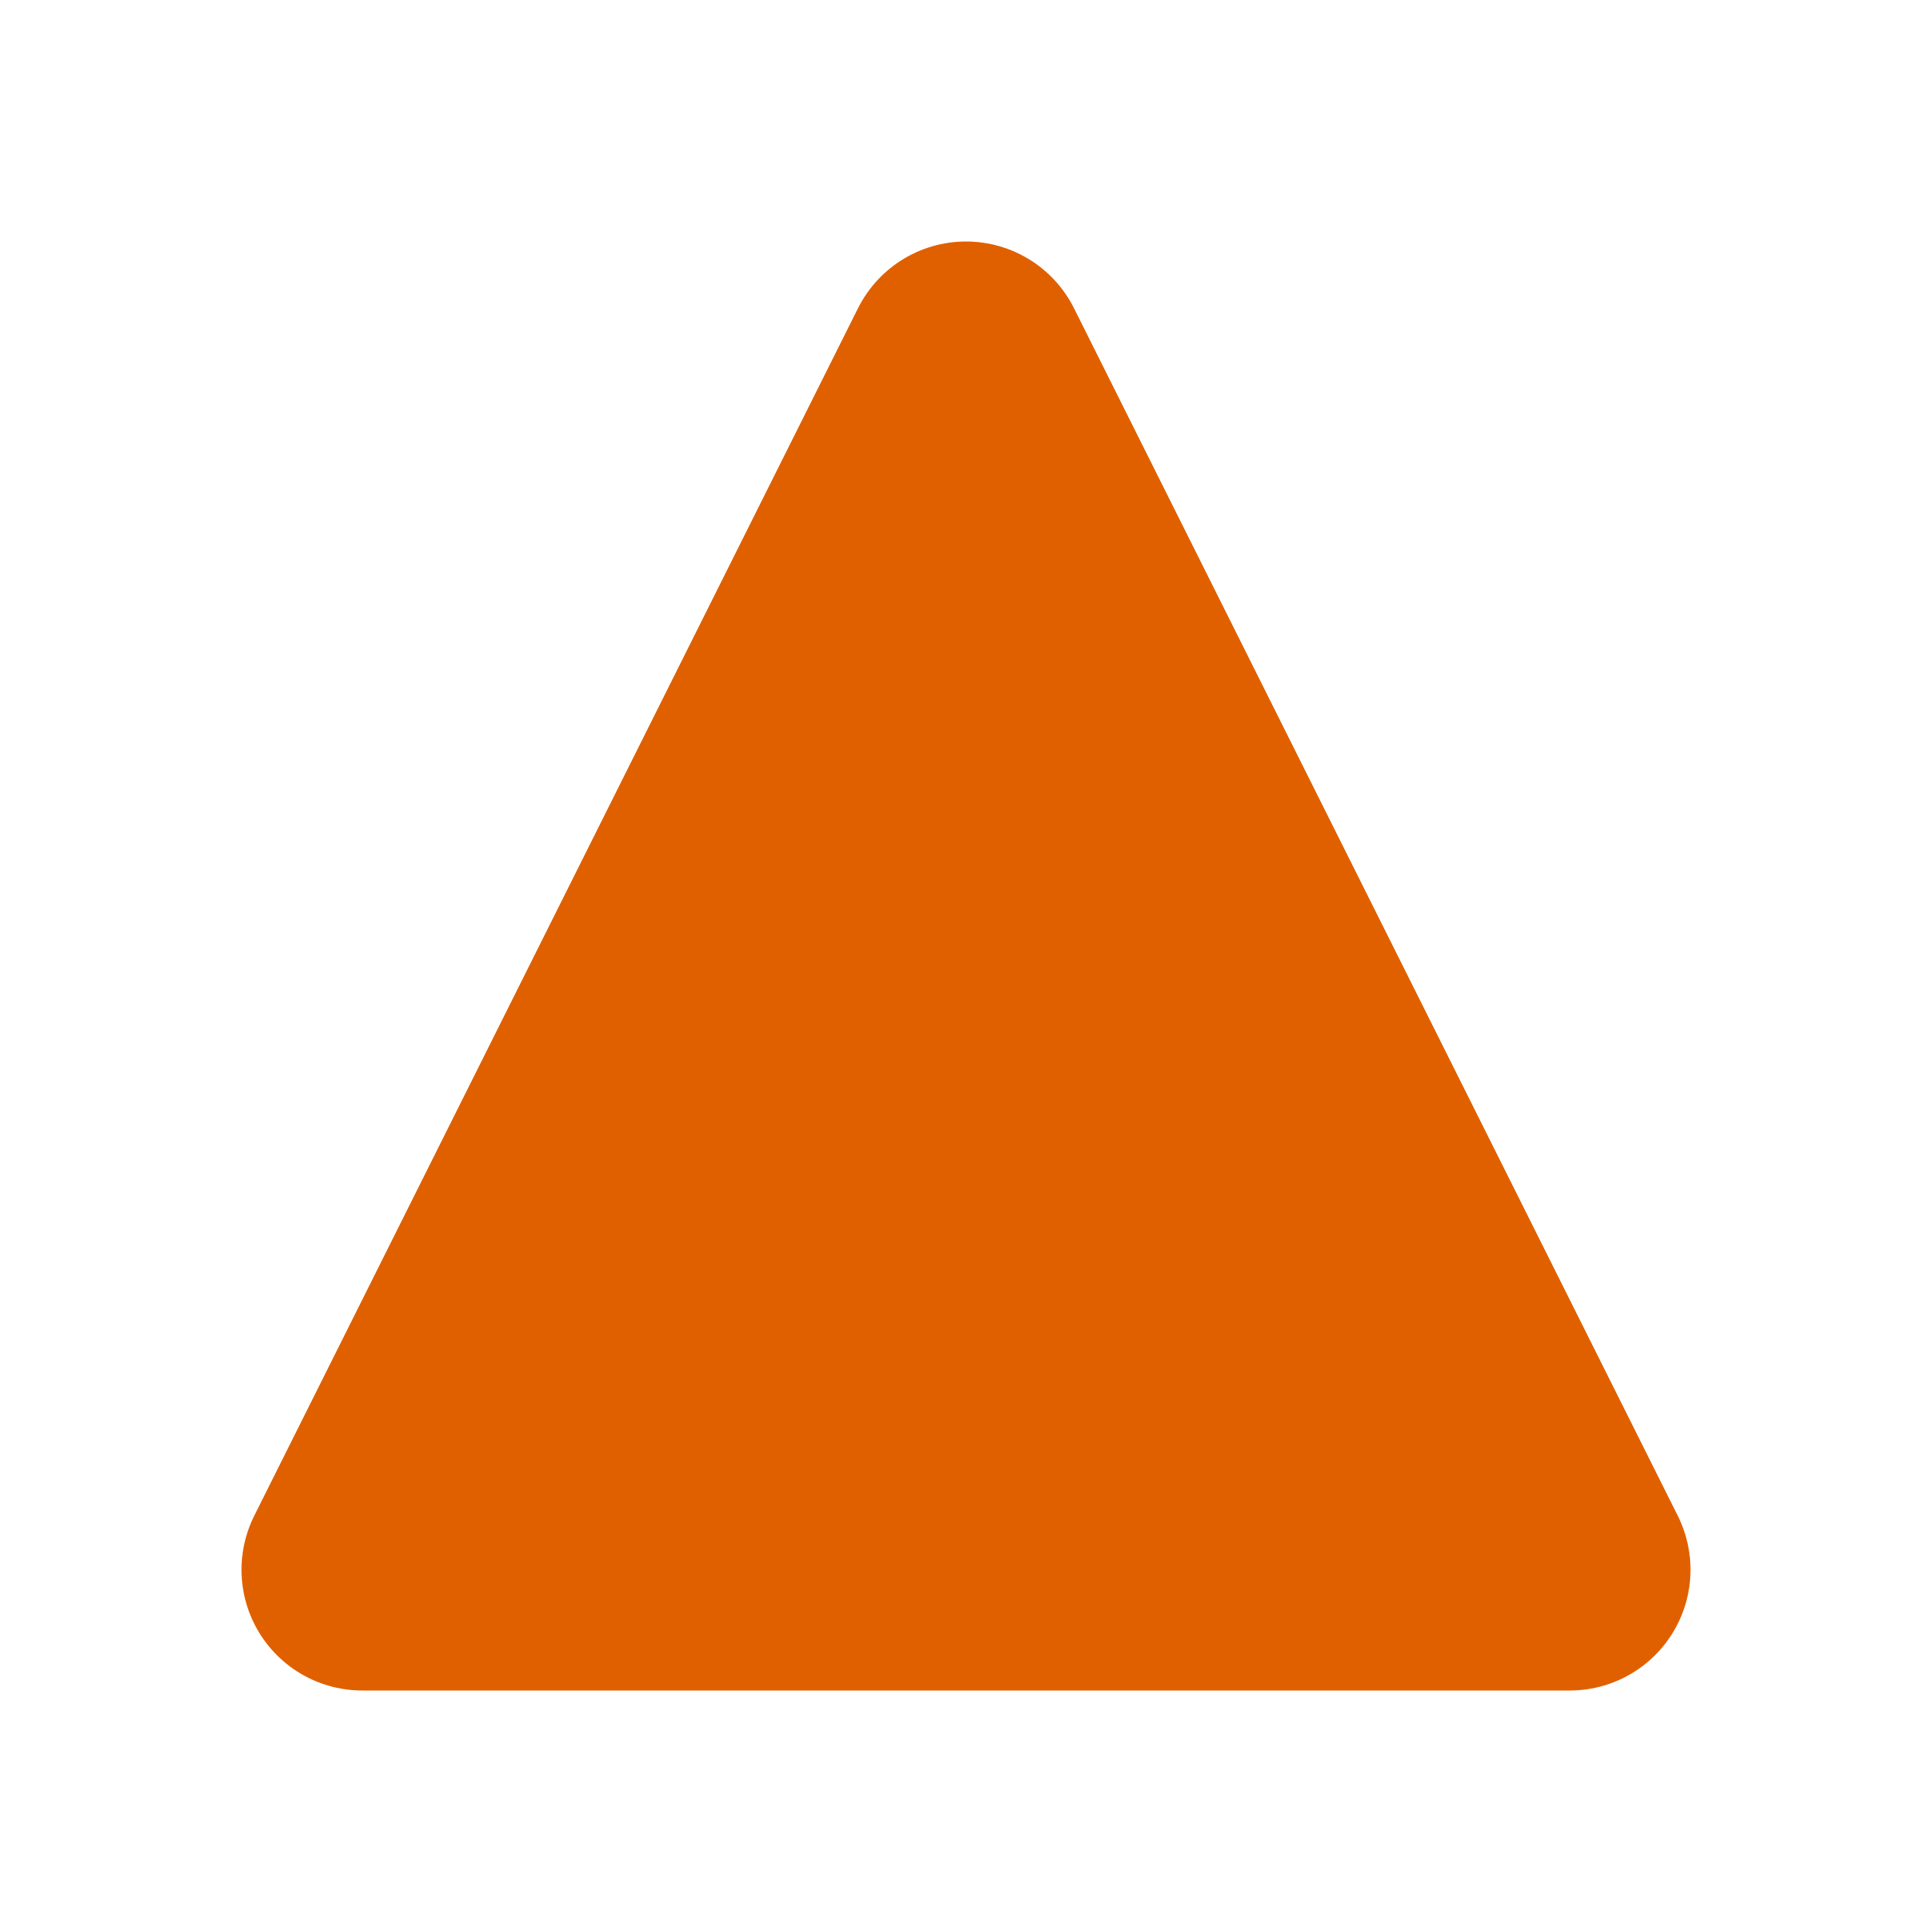 <svg width="16px" height="16px" transform="scale(1)" version="1.1" xmlns="http://www.w3.org/2000/svg" xmlns:xlink="http://www.w3.org/1999/xlink">
	<polygon points="8,3 13,13 3,13" fill="#e06000" stroke-width="2" stroke="#e06000" style="stroke-linejoin: round"/>
</svg>
